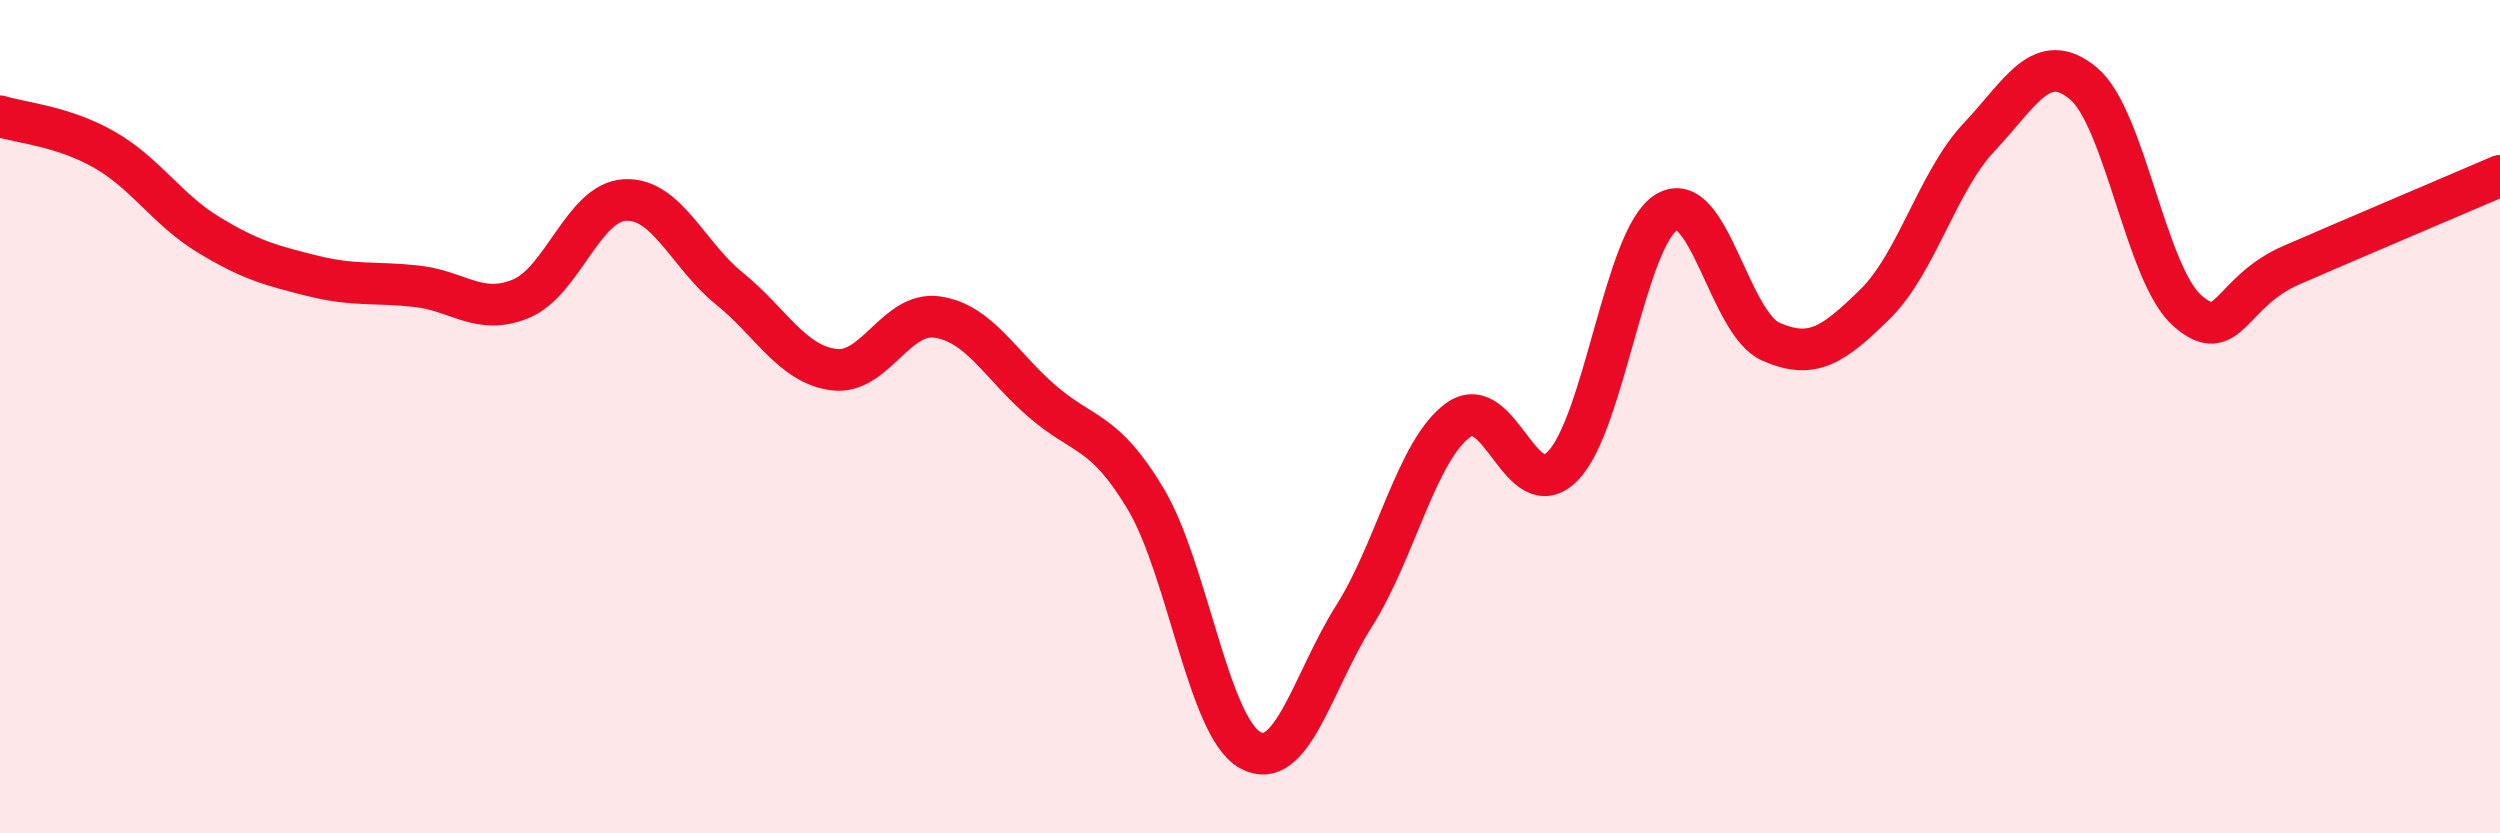 
    <svg width="60" height="20" viewBox="0 0 60 20" xmlns="http://www.w3.org/2000/svg">
      <path
        d="M 0,2.79 C 0.5,2.95 1.5,3.02 2.5,3.59 C 3.5,4.16 4,5.02 5,5.63 C 6,6.24 6.5,6.37 7.5,6.62 C 8.5,6.87 9,6.76 10,6.87 C 11,6.98 11.5,7.58 12.5,7.17 C 13.5,6.76 14,4.85 15,4.8 C 16,4.75 16.5,6.11 17.5,6.92 C 18.5,7.73 19,8.73 20,8.87 C 21,9.01 21.5,7.46 22.5,7.61 C 23.5,7.76 24,8.75 25,9.62 C 26,10.49 26.5,10.3 27.5,11.98 C 28.5,13.66 29,17.44 30,18 C 31,18.56 31.5,16.36 32.5,14.78 C 33.5,13.2 34,10.8 35,10.08 C 36,9.36 36.5,12.19 37.5,11.19 C 38.5,10.19 39,5.69 40,5.09 C 41,4.49 41.5,7.76 42.5,8.2 C 43.5,8.64 44,8.28 45,7.3 C 46,6.32 46.5,4.35 47.5,3.29 C 48.5,2.23 49,1.17 50,2 C 51,2.83 51.5,6.59 52.5,7.46 C 53.5,8.33 53.5,7.01 55,6.36 C 56.5,5.71 59,4.65 60,4.22L60 20L0 20Z"
        fill="#EB0A25"
        opacity="0.1"
        stroke-linecap="round"
        stroke-linejoin="round"
      />
      <path
        d="M 0,2.79 C 0.5,2.95 1.5,3.02 2.5,3.59 C 3.5,4.16 4,5.02 5,5.63 C 6,6.24 6.5,6.37 7.5,6.62 C 8.5,6.87 9,6.76 10,6.87 C 11,6.98 11.5,7.58 12.5,7.17 C 13.5,6.76 14,4.85 15,4.8 C 16,4.75 16.5,6.11 17.5,6.92 C 18.5,7.73 19,8.73 20,8.87 C 21,9.01 21.5,7.46 22.5,7.61 C 23.5,7.76 24,8.75 25,9.62 C 26,10.49 26.5,10.3 27.5,11.98 C 28.5,13.66 29,17.44 30,18 C 31,18.56 31.5,16.36 32.5,14.78 C 33.5,13.2 34,10.8 35,10.08 C 36,9.36 36.5,12.19 37.5,11.19 C 38.5,10.19 39,5.69 40,5.09 C 41,4.49 41.5,7.76 42.5,8.2 C 43.5,8.64 44,8.28 45,7.3 C 46,6.32 46.5,4.35 47.5,3.29 C 48.5,2.23 49,1.17 50,2 C 51,2.83 51.5,6.59 52.5,7.46 C 53.5,8.33 53.5,7.01 55,6.36 C 56.5,5.71 59,4.65 60,4.22"
        stroke="#EB0A25"
        stroke-width="1"
        fill="none"
        stroke-linecap="round"
        stroke-linejoin="round"
      />
    </svg>
  